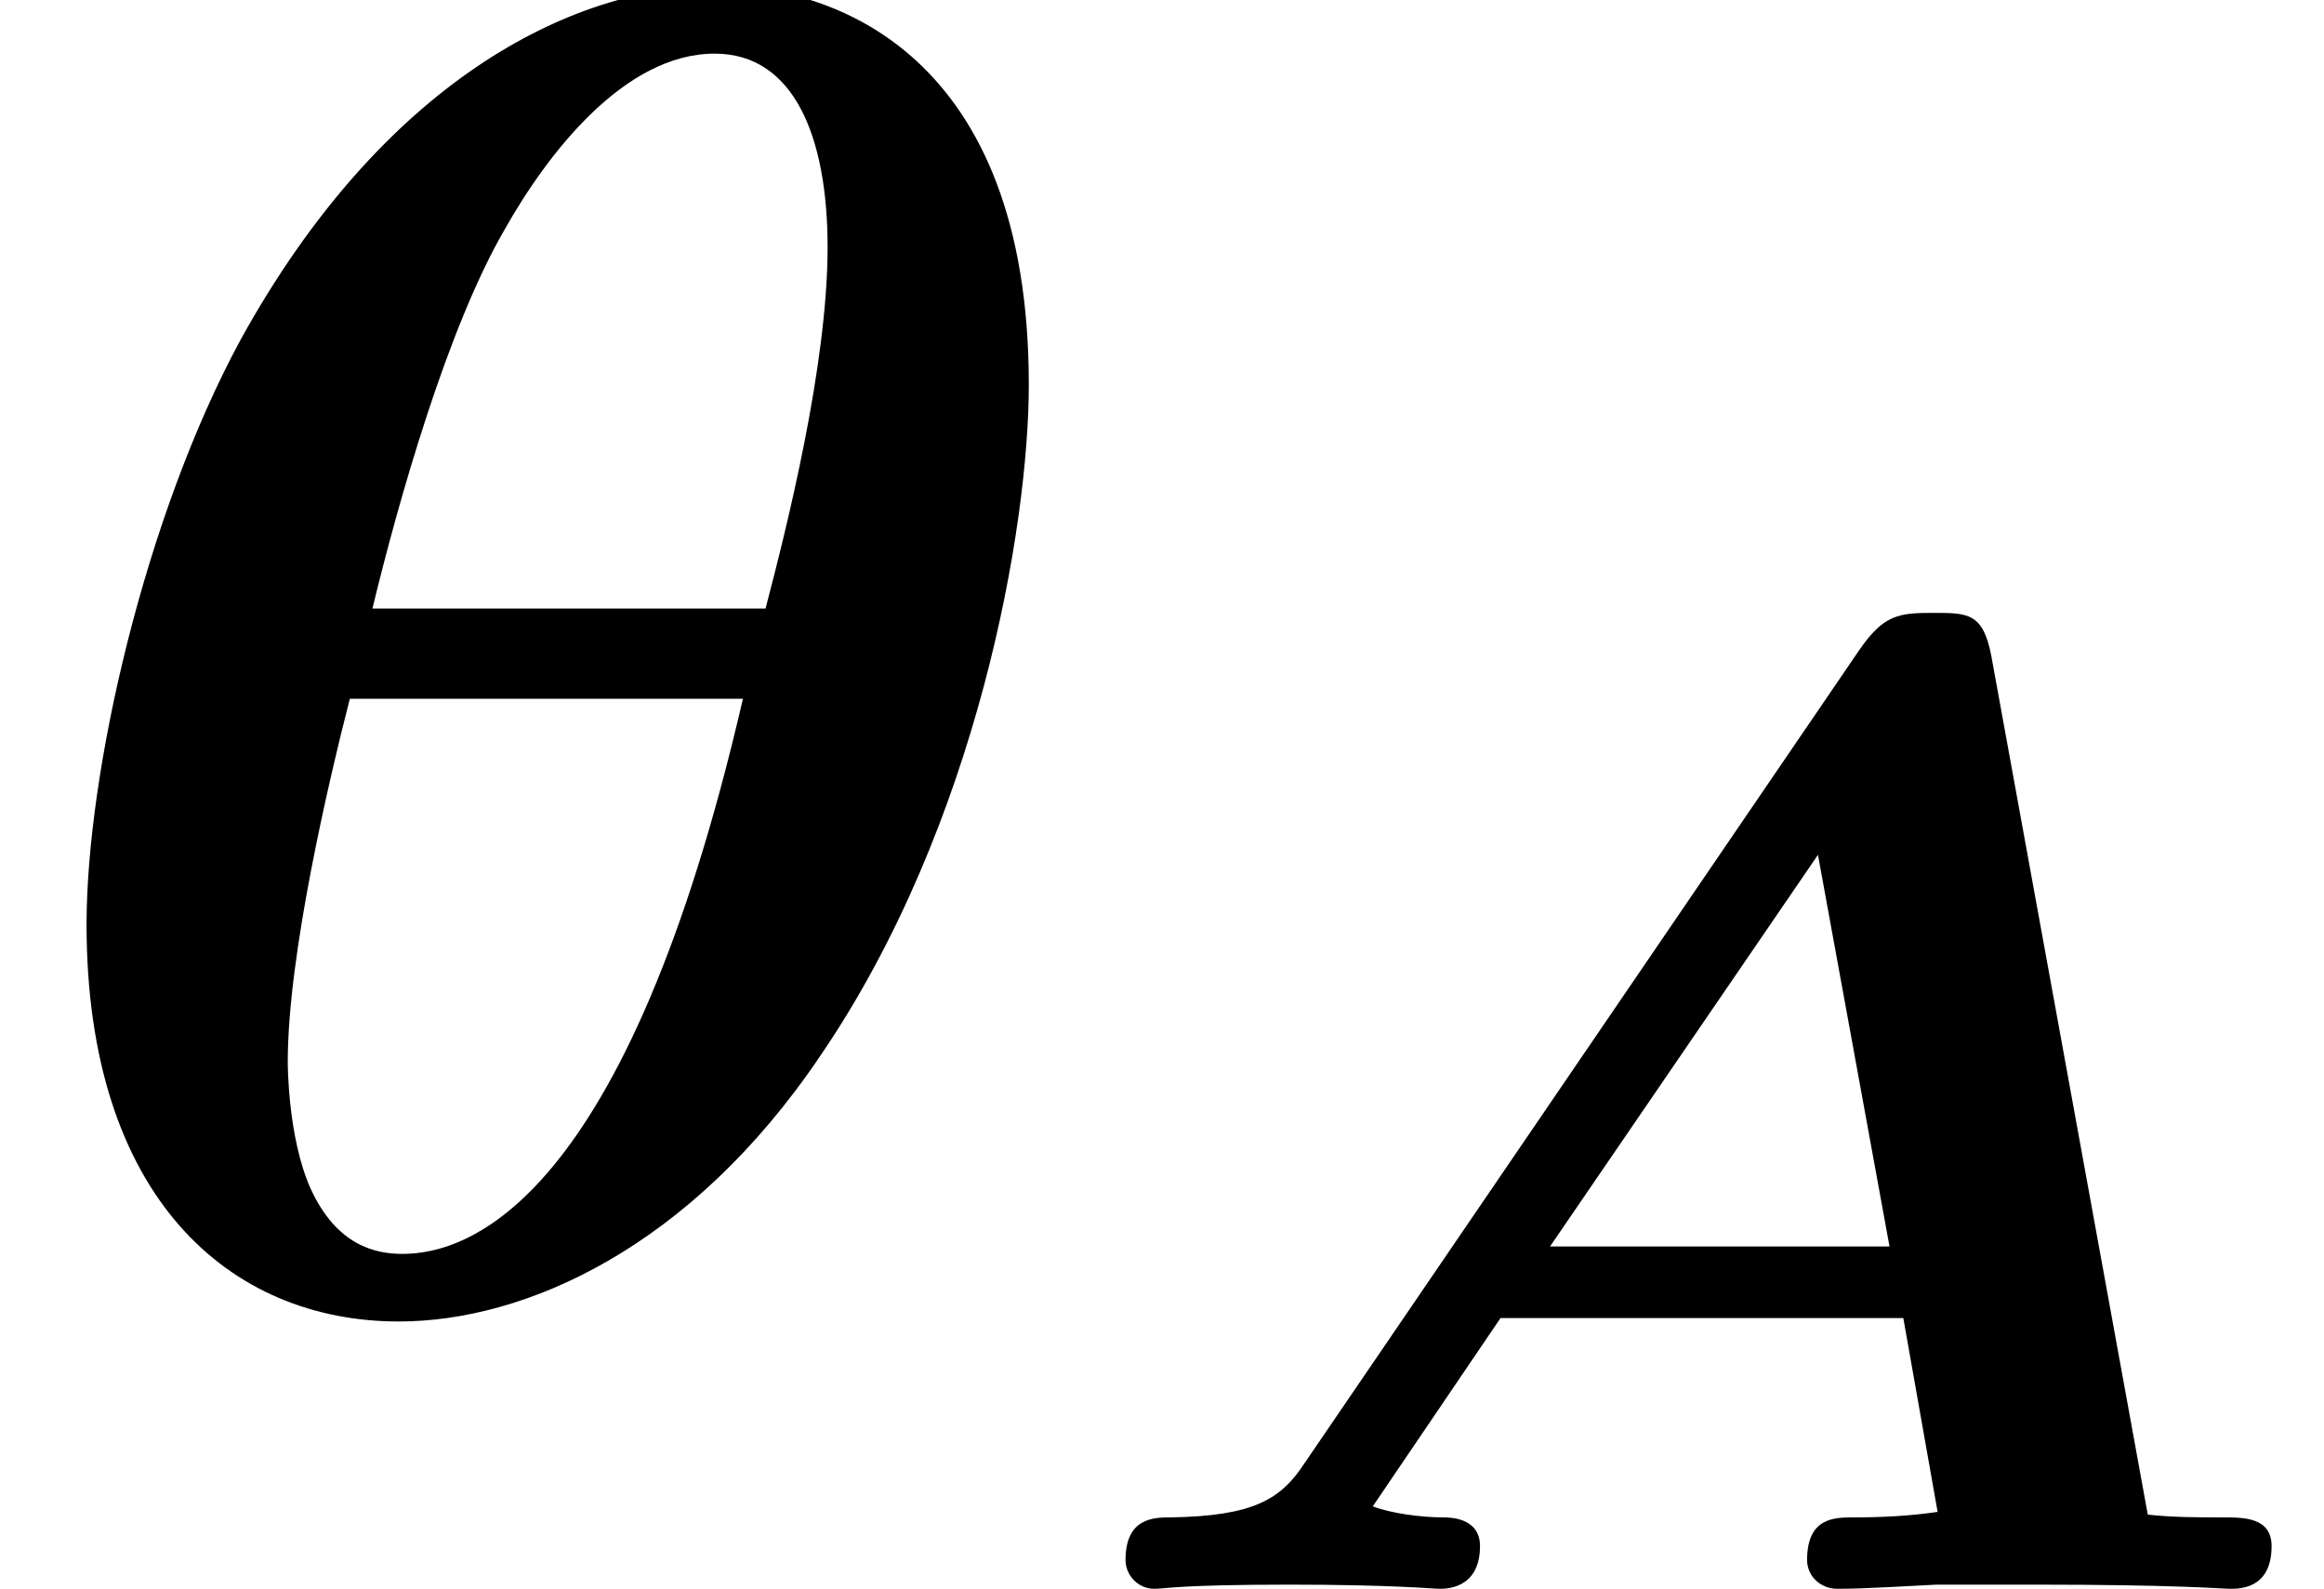 <?xml version='1.0' encoding='UTF-8'?>
<!-- This file was generated by dvisvgm 2.13.3 -->
<svg version='1.1' xmlns='http://www.w3.org/2000/svg' xmlns:xlink='http://www.w3.org/1999/xlink' width='13.479pt' height='9.212pt' viewBox='70.735 61.166 13.479 9.212'>
<defs>
<path id='g0-65' d='M5.42-5.412C5.372-5.659 5.284-5.659 5.085-5.659S4.798-5.651 4.655-5.444L1.435-.725C1.299-.518 1.14-.422 .662-.414C.566-.414 .399-.414 .399-.167C.399-.08 .47 0 .566 0C.63 0 .709-.024 1.347-.024C1.953-.024 2.176 0 2.224 0C2.327 0 2.455-.048 2.455-.247C2.455-.414 2.279-.414 2.24-.414C2.112-.414 1.937-.438 1.833-.478L2.574-1.57H4.91L5.109-.446C4.949-.422 4.782-.414 4.623-.414C4.511-.414 4.352-.414 4.352-.167C4.352-.072 4.431 0 4.527 0C4.694 0 4.933-.016 5.101-.024H5.683C6.504-.024 6.759 0 6.806 0C6.862 0 7.046 0 7.046-.247C7.046-.414 6.886-.414 6.767-.414C6.623-.414 6.472-.414 6.328-.43L5.42-5.412ZM4.415-4.256L4.83-1.985H2.861L4.415-4.256Z'/>
<path id='g1-18' d='M5.967-5.345C5.967-7.265 4.833-7.658 4.167-7.658C3.305-7.658 2.215-7.091 1.396-5.607C.84-4.582 .502-3.098 .502-2.215C.502-.633 1.331 .087 2.313 .087C3.044 .087 4.004-.338 4.756-1.451C5.673-2.793 5.967-4.527 5.967-5.345ZM2.16-4.047C2.313-4.68 2.596-5.673 2.924-6.24C3.175-6.687 3.622-7.265 4.145-7.265C4.604-7.265 4.8-6.785 4.8-6.142C4.8-5.455 4.56-4.505 4.44-4.047H2.16ZM4.309-3.524C3.633-.6 2.716-.305 2.335-.305C2.182-.305 1.953-.349 1.8-.687C1.669-.982 1.669-1.407 1.669-1.418C1.669-2.04 1.909-3.055 2.029-3.524H4.309Z'/>
</defs>
<g id='page1'>
<use x='70.735' y='68.742' xlink:href='#g1-18'/>
<use x='76.864' y='70.379' xlink:href='#g0-65'/>
</g>
</svg><!--Rendered by QuickLaTeX.com-->